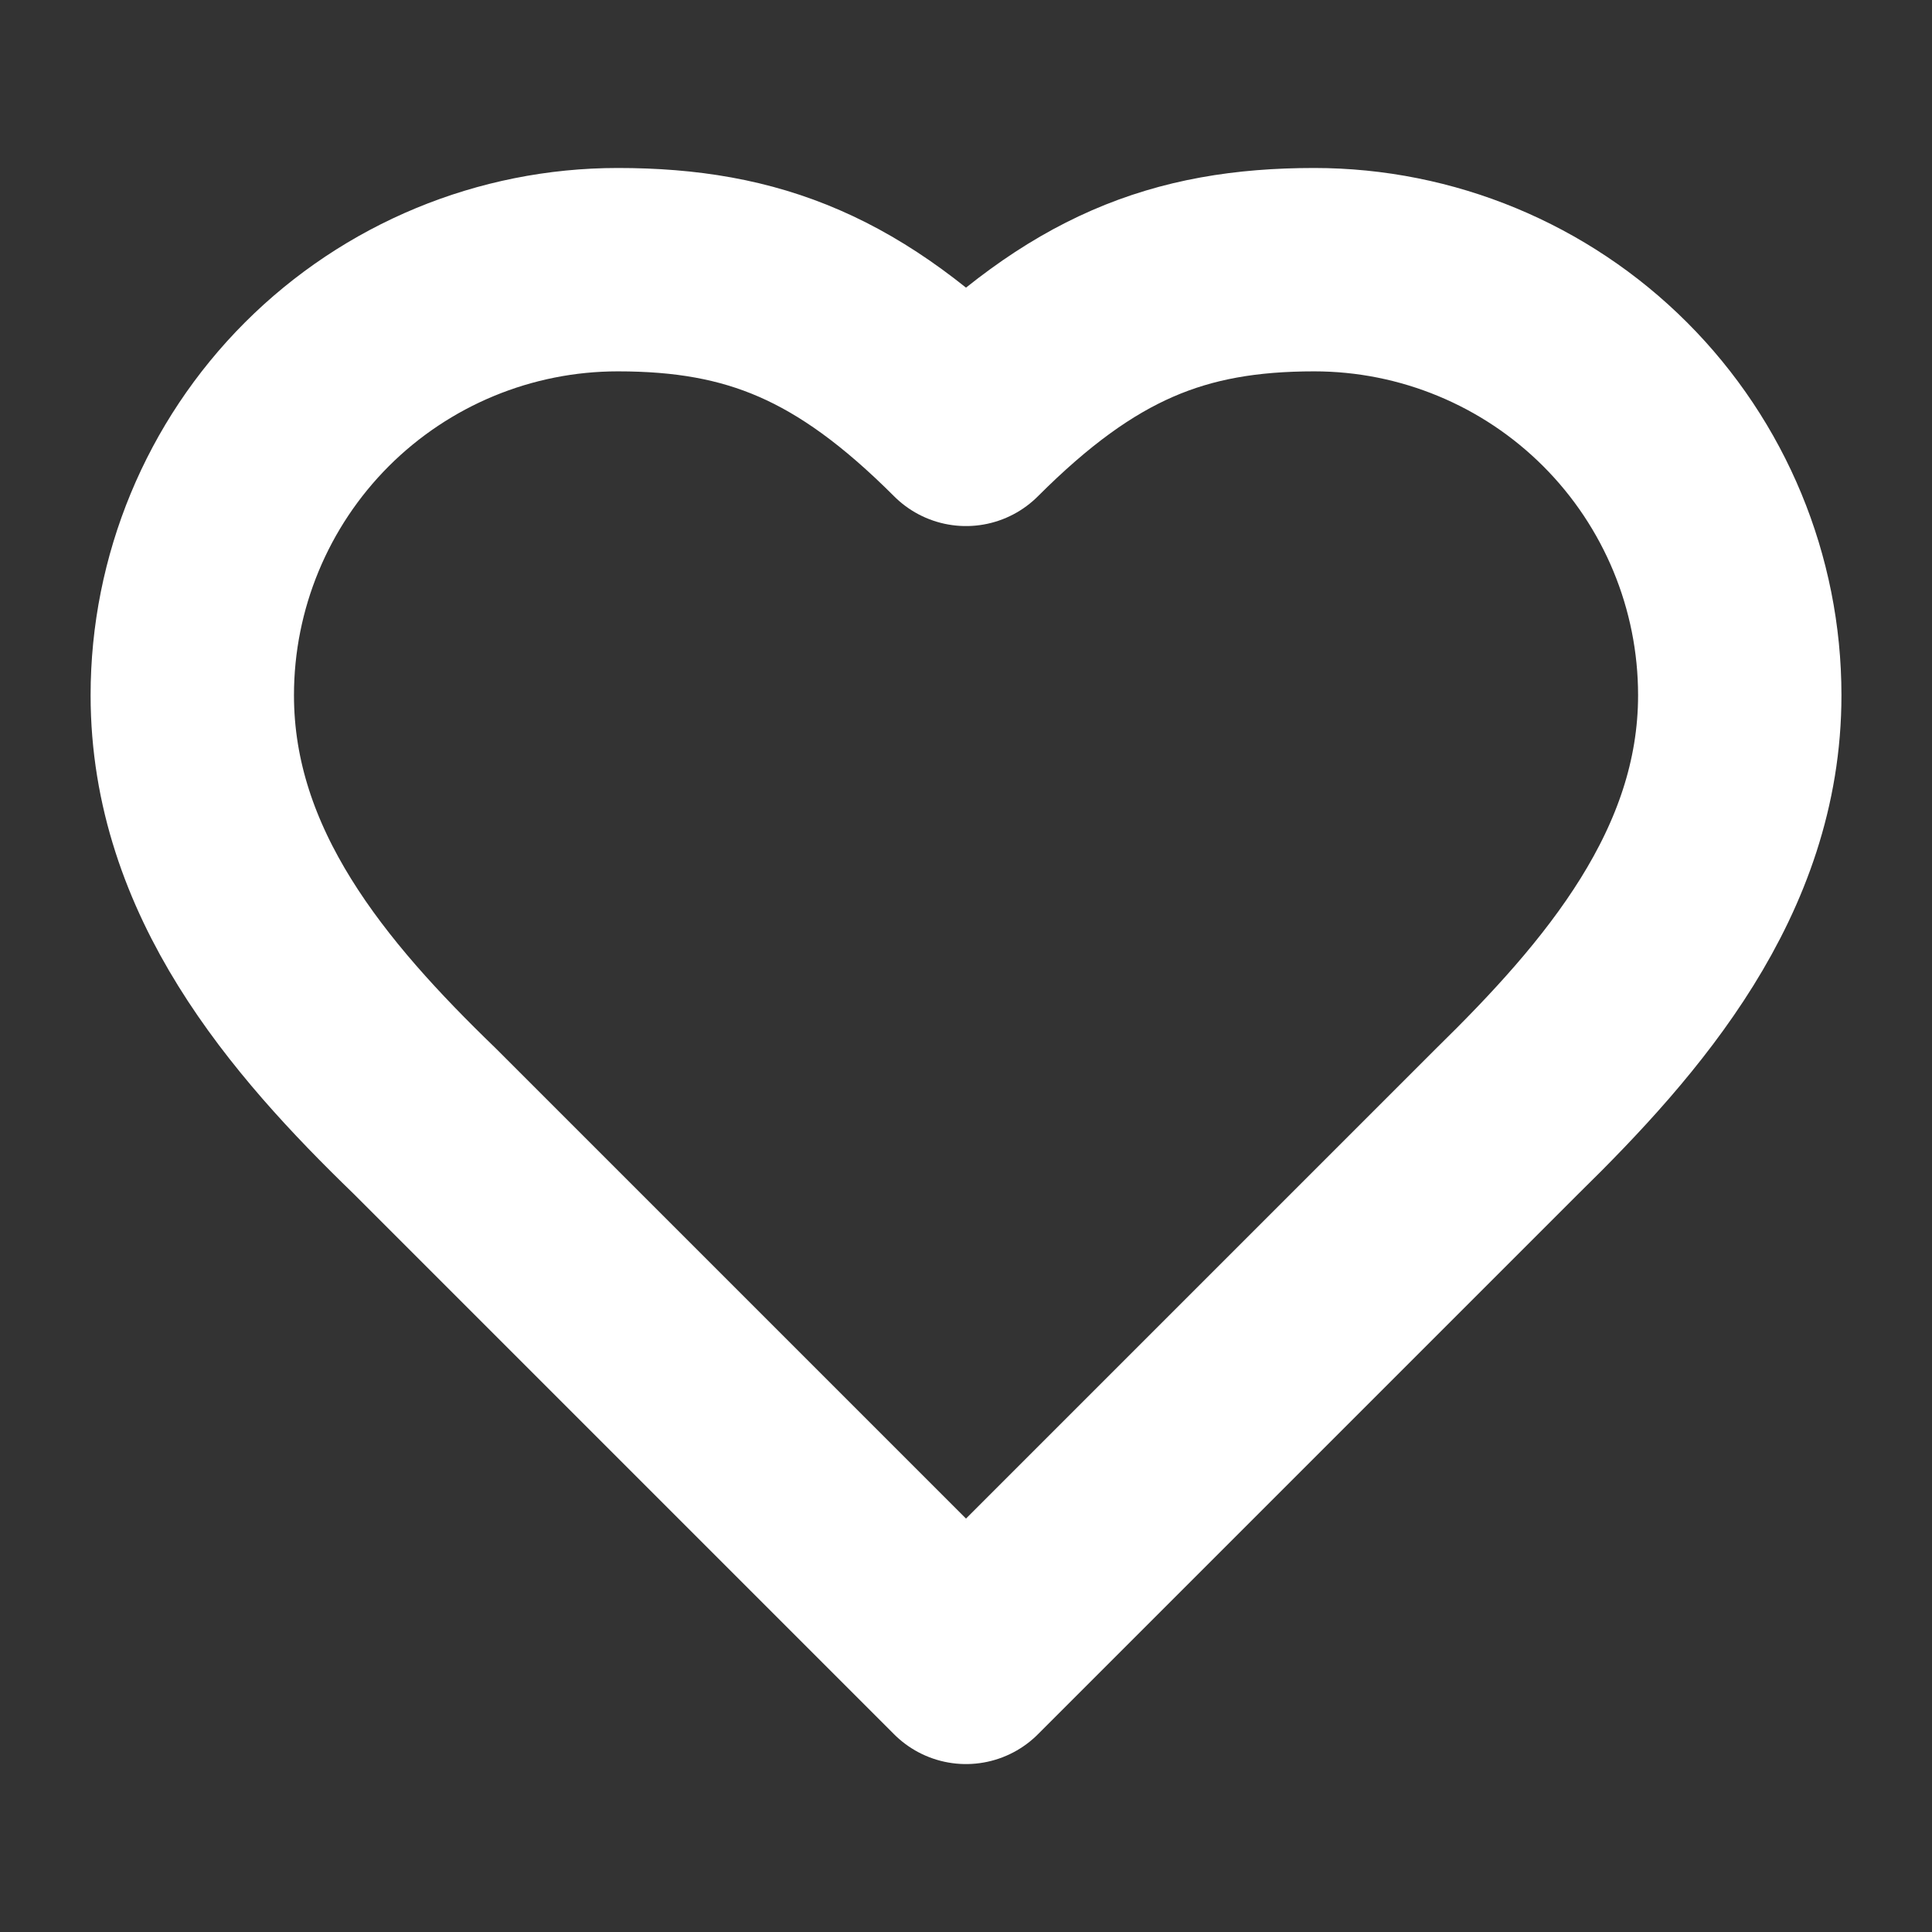 <svg width="38" height="38" viewBox="0 0 38 38" fill="none" xmlns="http://www.w3.org/2000/svg">
<rect x="0" y="0" width="38" height="38" fill="#333333" stroke="none"/>
<path d="M29.653 22.044C31.921 19.822 34.219 17.159 34.219 13.674C34.219 11.454 33.337 9.325 31.767 7.755C30.197 6.186 28.068 5.304 25.849 5.304C23.17 5.304 21.283 6.065 19 8.347C16.718 6.065 14.83 5.304 12.152 5.304C9.932 5.304 7.803 6.186 6.233 7.755C4.664 9.325 3.782 11.454 3.782 13.674C3.782 17.174 6.065 19.837 8.347 22.044L19 32.697L29.653 22.044Z" stroke="white" stroke-width="4" stroke-linecap="round" stroke-linejoin="round"/>
</svg>
